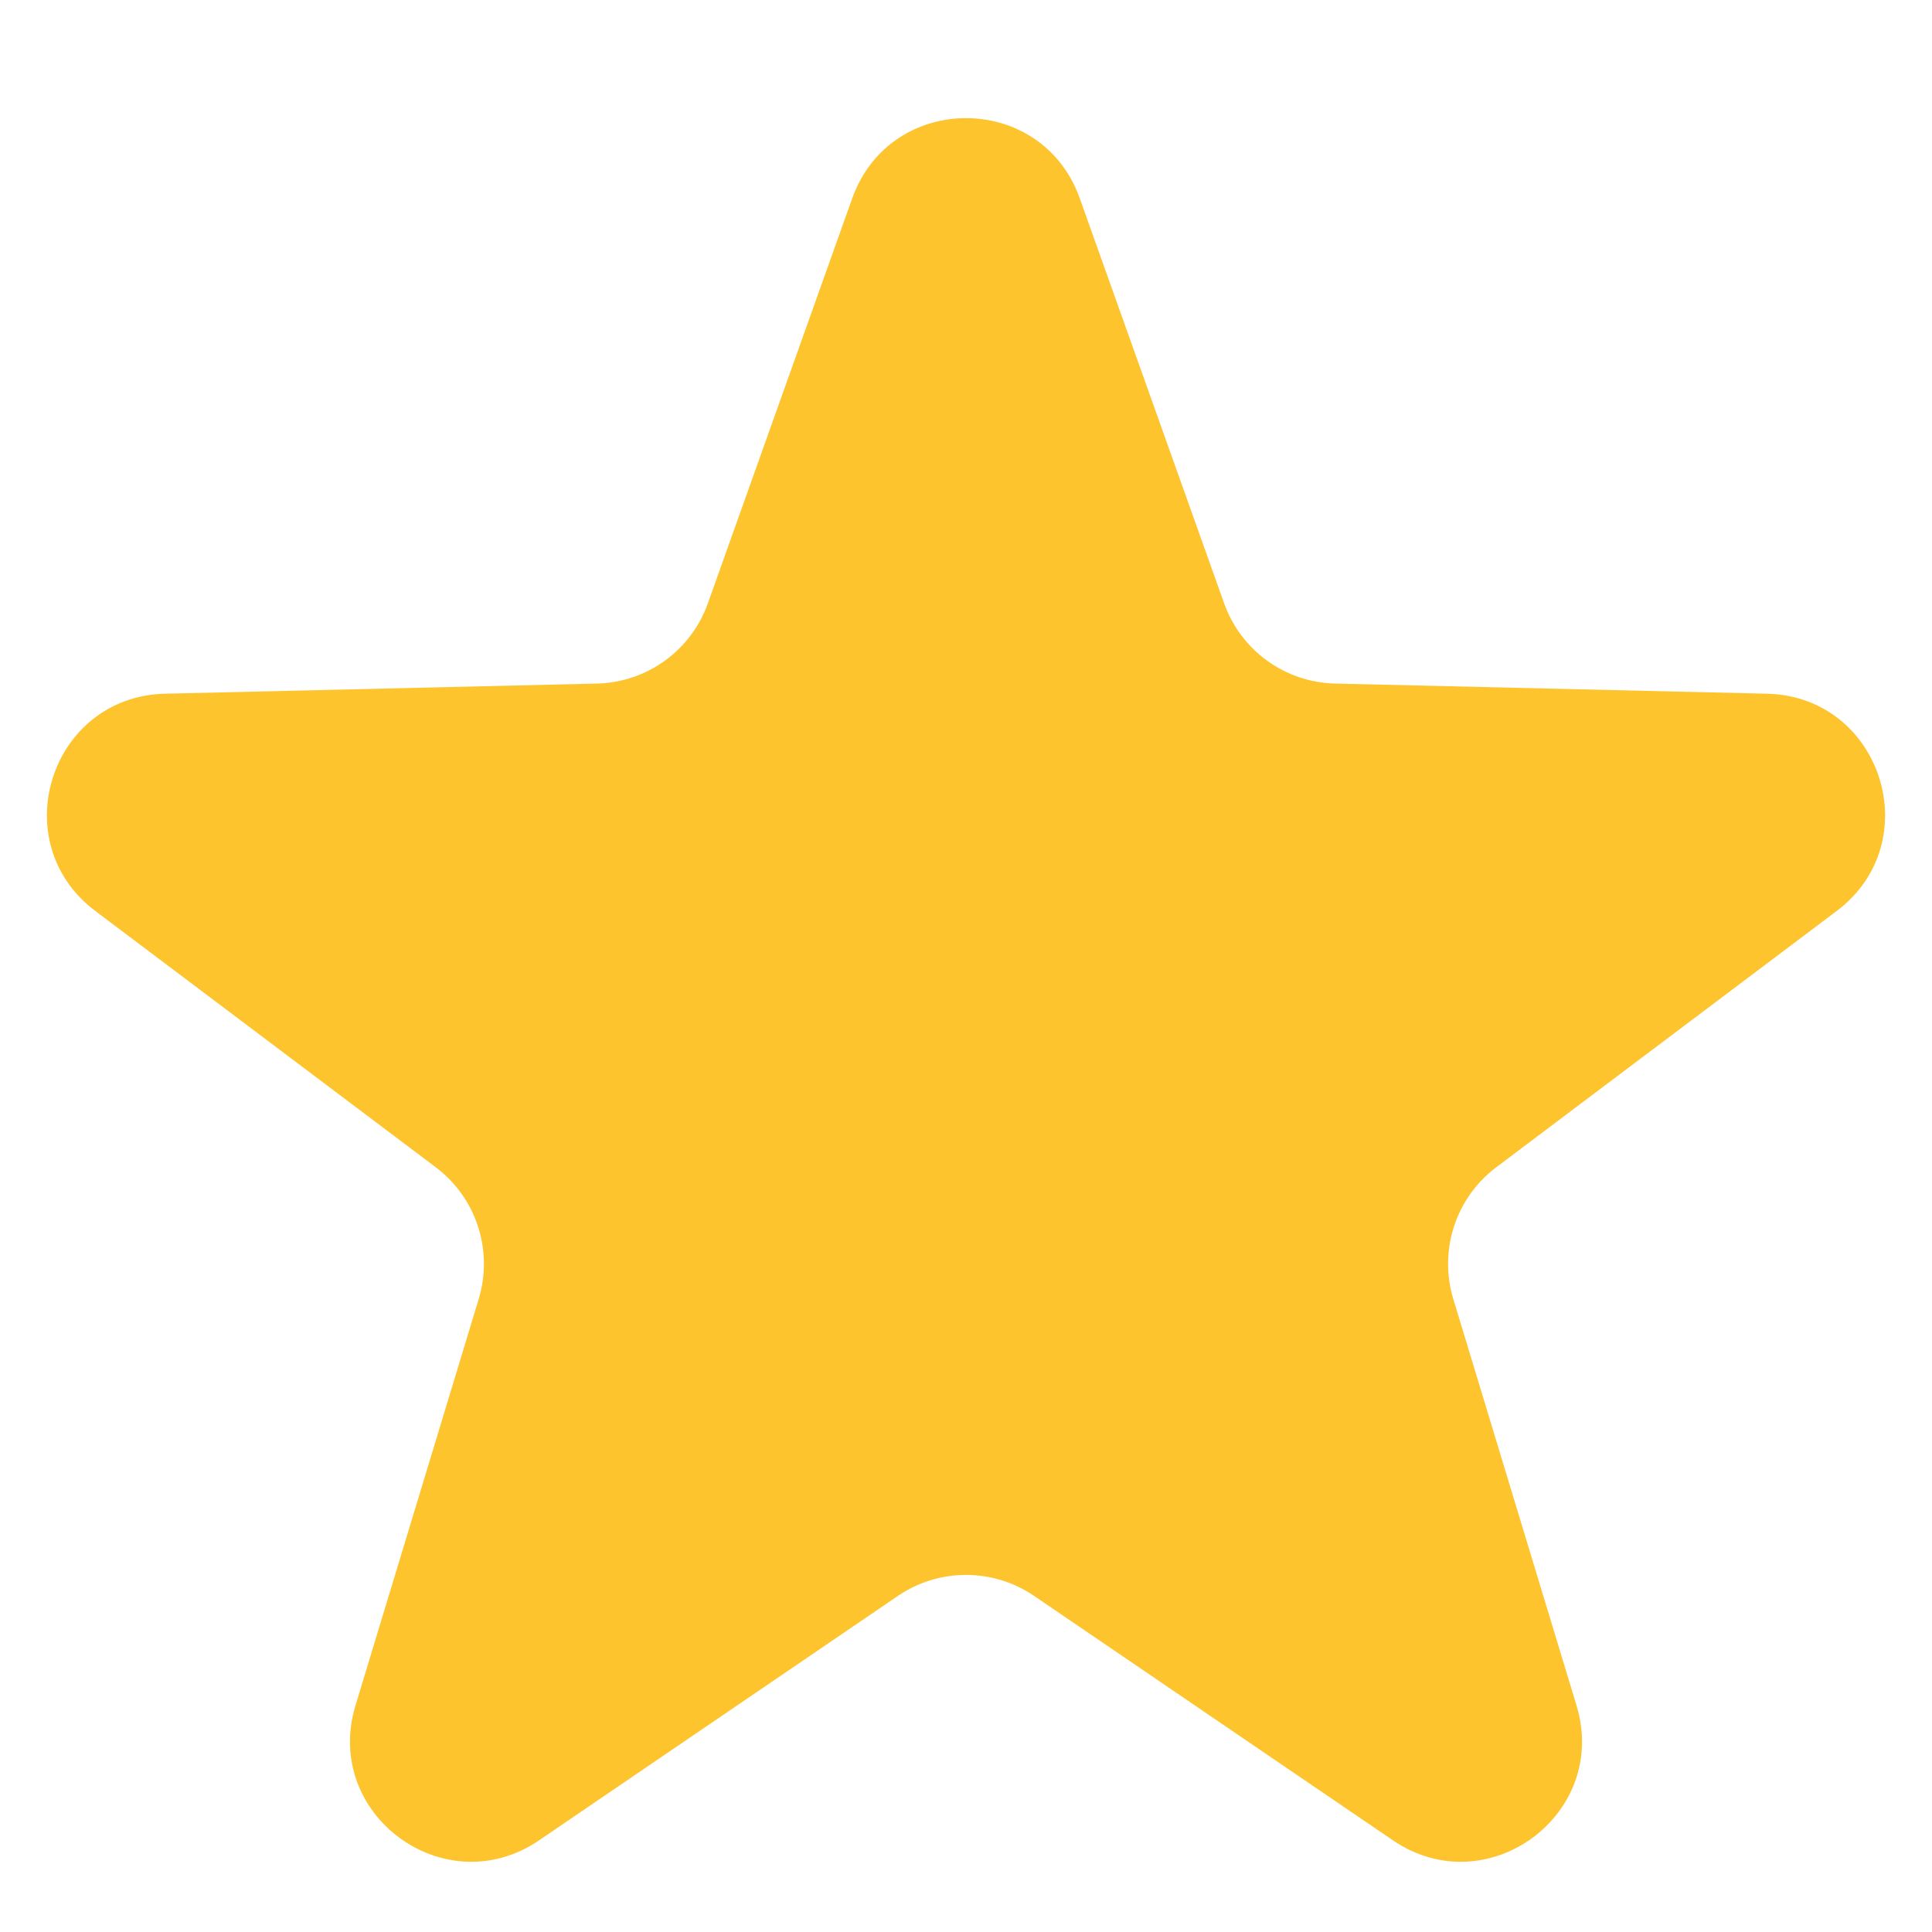 <svg width="16" height="16" viewBox="0 0 16 16" fill="none" xmlns="http://www.w3.org/2000/svg">
<path d="M7.058 1.642C7.374 0.757 8.626 0.757 8.942 1.642L10.138 4.997C10.277 5.387 10.642 5.651 11.056 5.661L14.633 5.745C15.581 5.767 15.969 6.973 15.211 7.544L12.391 9.667C12.056 9.919 11.914 10.354 12.035 10.756L13.056 14.124C13.33 15.027 12.316 15.772 11.536 15.241L8.563 13.216C8.223 12.985 7.777 12.985 7.437 13.216L4.464 15.241C3.684 15.772 2.67 15.027 2.944 14.124L3.965 10.756C4.086 10.354 3.944 9.919 3.609 9.667L0.789 7.544C0.031 6.973 0.419 5.767 1.367 5.745L4.944 5.661C5.358 5.651 5.723 5.387 5.862 4.997L7.058 1.642Z" fill="#FEC42D"/>
</svg>
